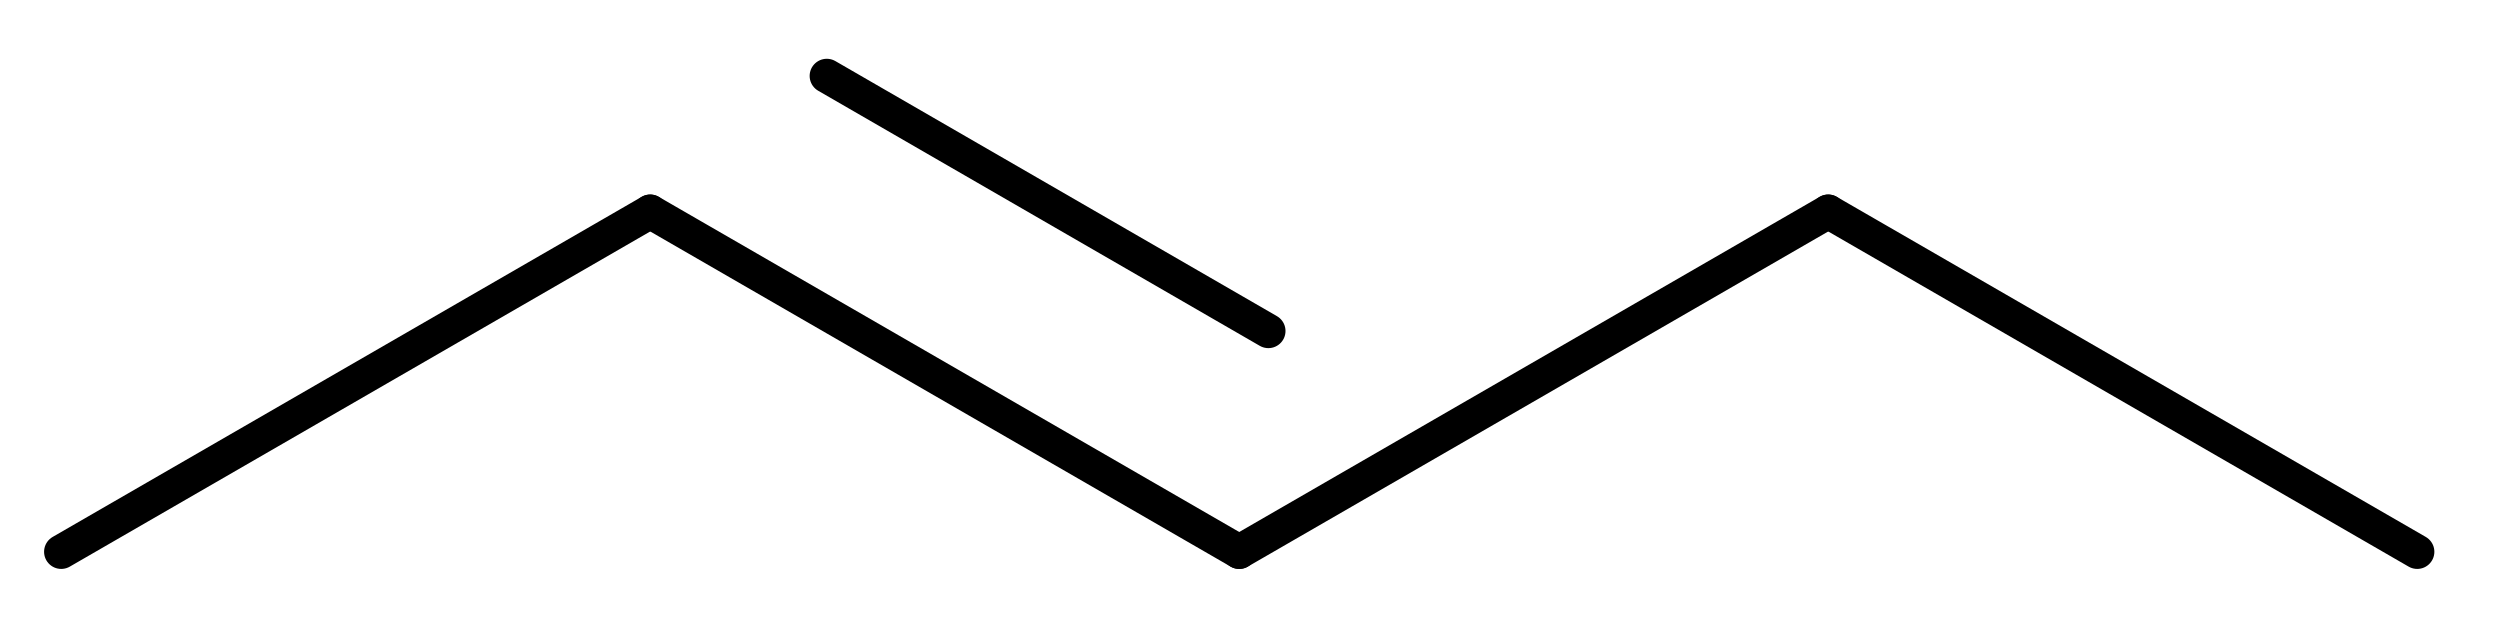 <?xml version="1.0" encoding="UTF-8" standalone="no"?>
<!-- Created with Inkscape (http://www.inkscape.org/) -->
<svg
   xmlns:dc="http://purl.org/dc/elements/1.1/"
   xmlns:cc="http://web.resource.org/cc/"
   xmlns:rdf="http://www.w3.org/1999/02/22-rdf-syntax-ns#"
   xmlns:svg="http://www.w3.org/2000/svg"
   xmlns="http://www.w3.org/2000/svg"
   xmlns:sodipodi="http://sodipodi.sourceforge.net/DTD/sodipodi-0.dtd"
   xmlns:inkscape="http://www.inkscape.org/namespaces/inkscape"
   width="91.15"
   height="22.6"
   id="svg2451"
   sodipodi:version="0.32"
   inkscape:version="0.45.1"
   version="1.0"
   sodipodi:docbase="/Users/rolandseifert/-Texte:Daten/Chemie/AAAChemie/-Bilder-Chemikalien"
   sodipodi:docname="trans-Pent-2-en.svg"
   inkscape:output_extension="org.inkscape.output.svg.inkscape">
  <defs
     id="defs2453" />
  <sodipodi:namedview
     id="base"
     pagecolor="#ffffff"
     bordercolor="#666666"
     borderopacity="1.0"
     inkscape:pageopacity="0.0"
     inkscape:pageshadow="2"
     inkscape:zoom="5.6"
     inkscape:cx="57.083153"
     inkscape:cy="13.63849"
     inkscape:document-units="px"
     inkscape:current-layer="layer1"
     height="22.6px"
     width="91.15px"
     inkscape:window-width="940"
     inkscape:window-height="713"
     inkscape:window-x="229"
     inkscape:window-y="168" />
  <g
     inkscape:label="Ebene 1"
     inkscape:groupmode="layer"
     id="layer1"
     transform="translate(-150.711,-220.205)">
    <g
       transform="matrix(1.25,0,0,1.25,135.443,14.073)"
       id="g2375">
      <g
         transform="translate(-72,-94)"
         id="g2200"
         style="font-size:15px;stroke:#000000;stroke-width:1;stroke-linecap:round;font-family:Helvetica">
        <line
           x1="86"
           x2="103.18"
           y1="275"
           y2="265.08"
           id="line2202" />
      </g>
      <g
         transform="translate(-72,-94)"
         id="g2204"
         style="font-size:15px;stroke:#000000;stroke-width:1;stroke-linecap:round;font-family:Helvetica">
        <line
           x1="137.54"
           x2="154.72"
           y1="265.08"
           y2="275"
           id="line2206" />
      </g>
      <g
         transform="translate(-72,-94)"
         id="g2208"
         style="font-size:15px;stroke:#000000;stroke-width:1;stroke-linecap:round;font-family:Helvetica">
        <line
           x1="120.36"
           x2="137.54"
           y1="275"
           y2="265.08"
           id="line2210" />
      </g>
      <g
         transform="translate(-72,-94)"
         id="g2212"
         style="font-size:15px;stroke:#000000;stroke-width:1;stroke-linecap:round;font-family:Helvetica">
        <line
           x1="103.18"
           x2="120.36"
           y1="265.08"
           y2="275"
           id="line2214" />
        <line
           x1="108.33"
           x2="121.21"
           y1="261.12"
           y2="268.56"
           id="line2216" />
      </g>
    </g>
  </g>
</svg>
